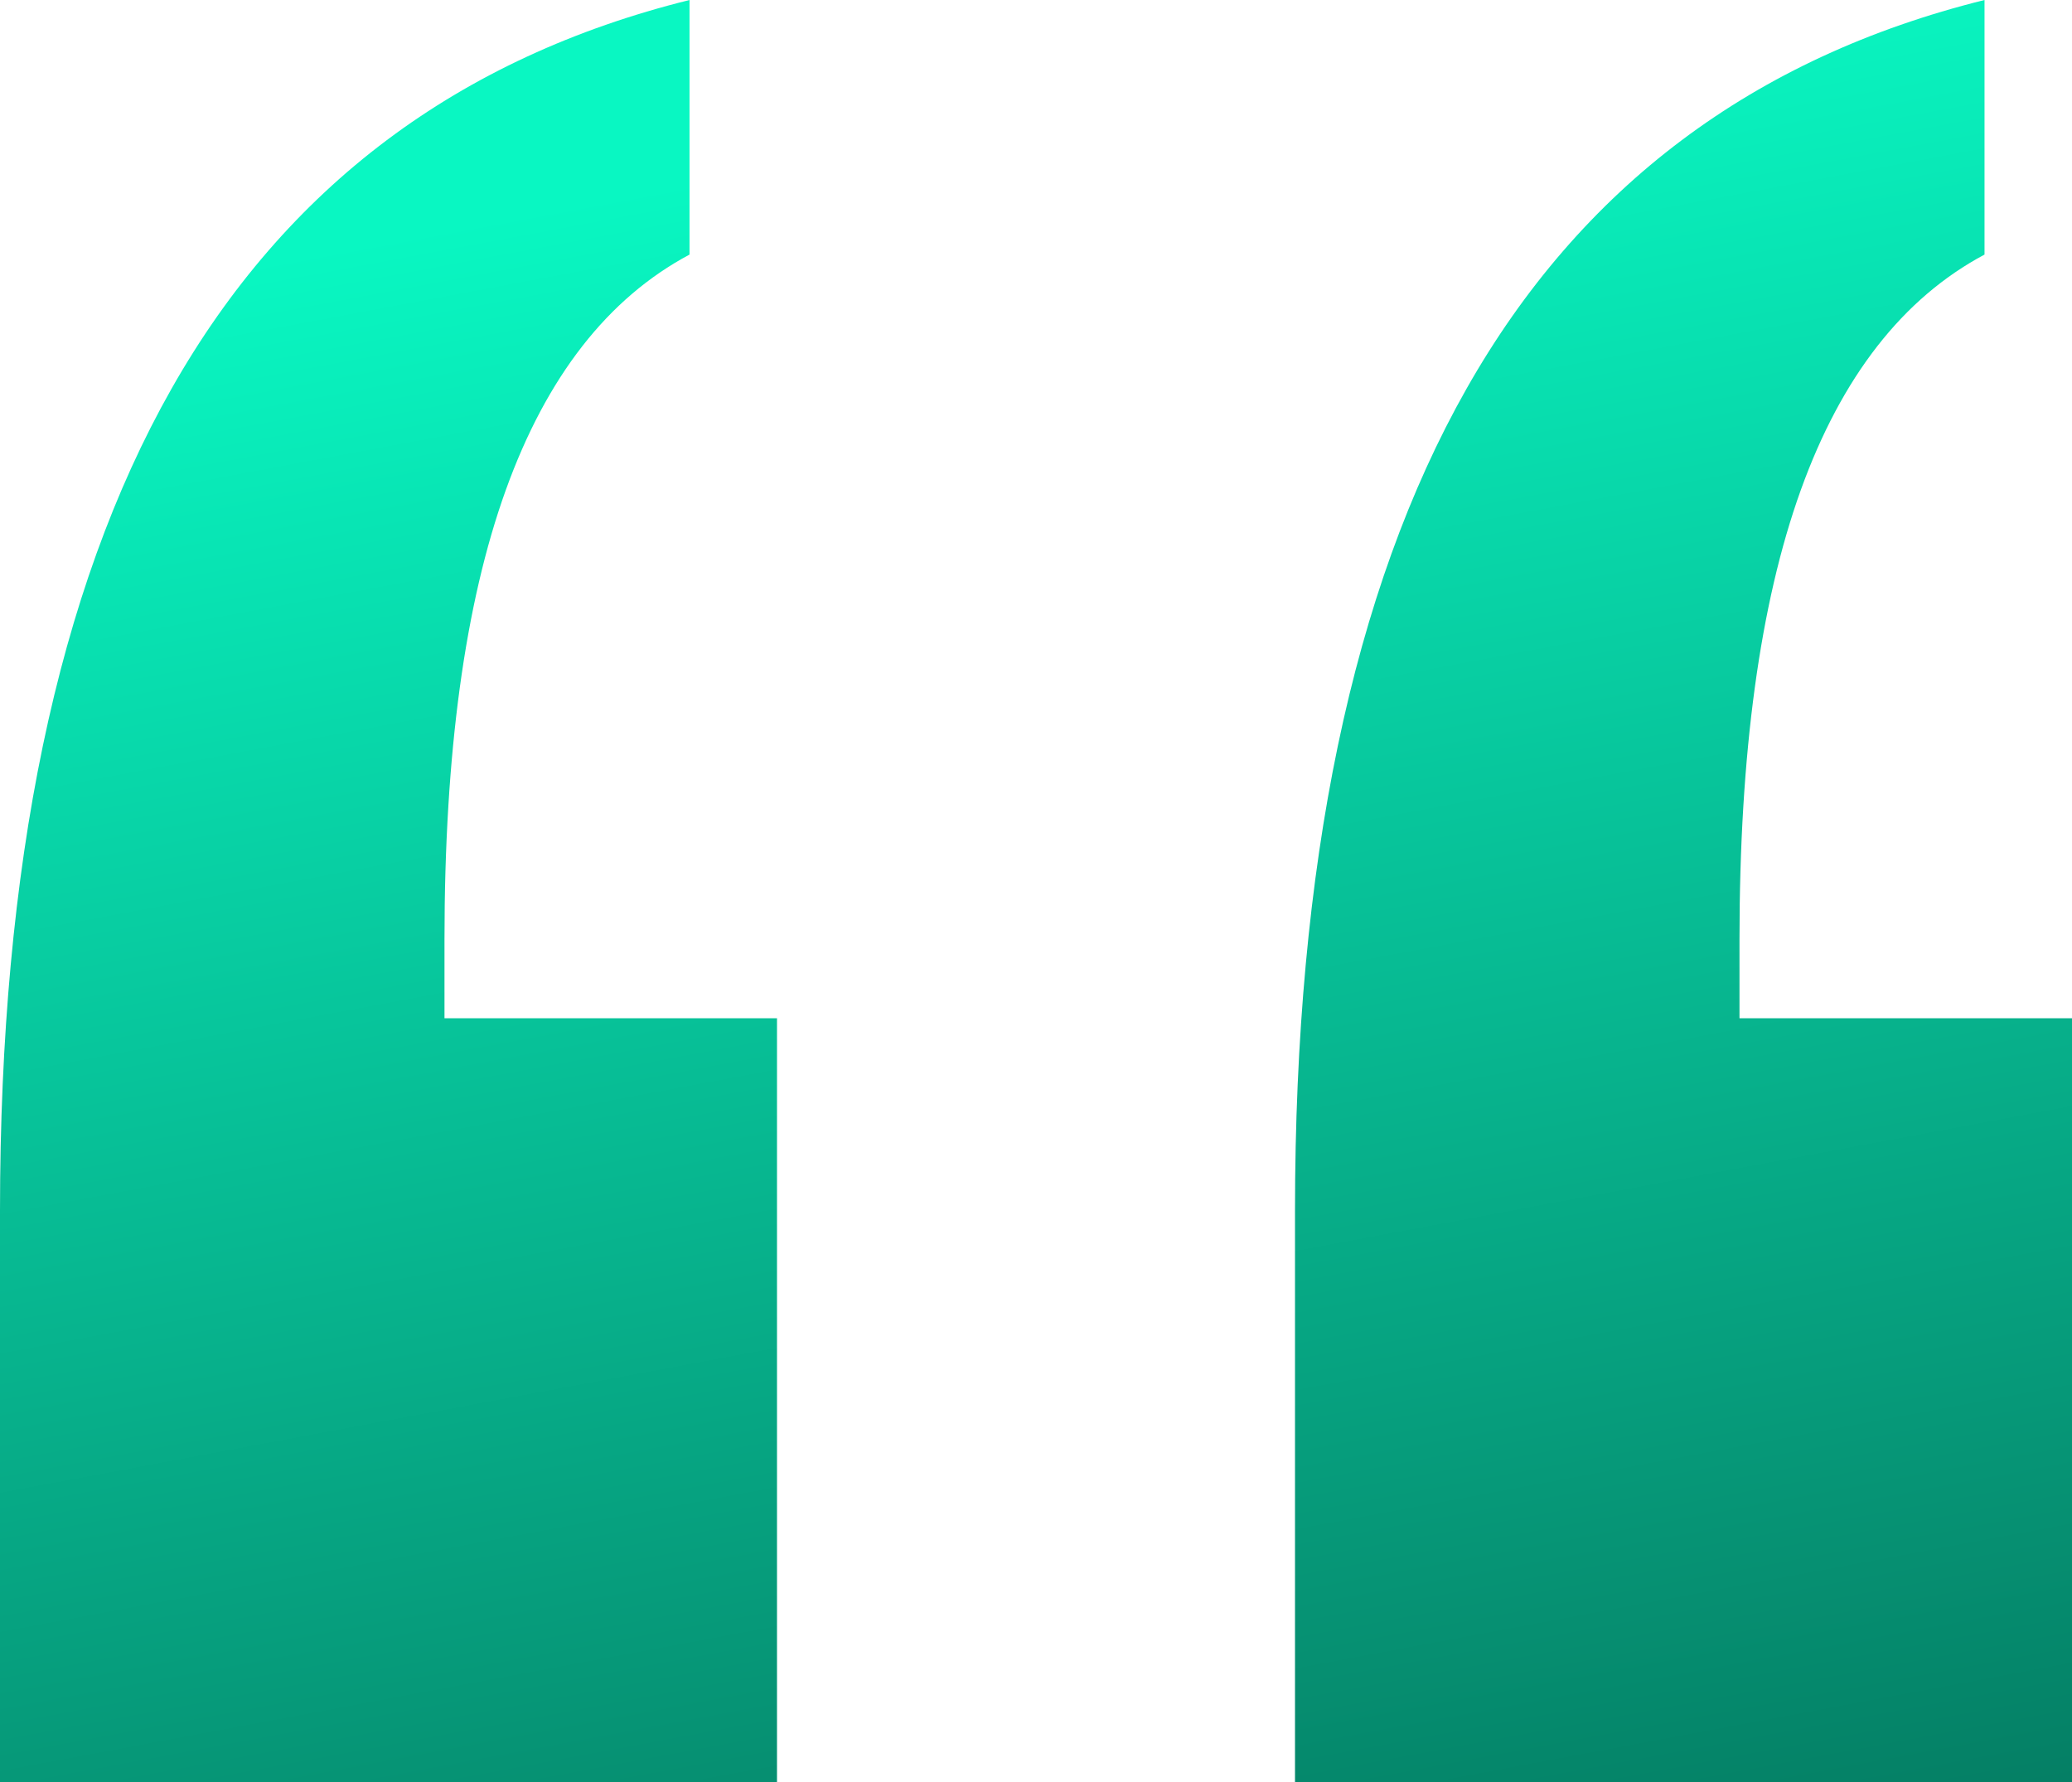 <svg xmlns="http://www.w3.org/2000/svg" xmlns:xlink="http://www.w3.org/1999/xlink" width="50px" height="43px" viewBox="0 0 50 43"><title>auico-“@3x</title><defs><linearGradient x1="23.104%" y1="13.02%" x2="50%" y2="137.883%" id="linearGradient-1"><stop stop-color="#09F7C2" offset="0%"></stop><stop stop-color="#045E4B" offset="100%"></stop></linearGradient></defs><g id="Base-Pages" stroke="none" stroke-width="1" fill="none" fill-rule="evenodd"><g id="About" transform="translate(-766, -3633)" fill="url(#linearGradient-1)" fill-rule="nonzero"><g id="Group-6" transform="translate(164, 3599)"><path d="M652,77 L652,58.571 L643.976,58.571 L643.976,56.662 C643.976,52.18 644.469,48.569 645.454,45.829 C646.44,43.09 647.918,41.194 649.889,40.143 L649.889,40.143 L649.889,34 C644.314,35.384 640.148,38.51 637.389,43.38 C634.63,48.25 633.25,54.864 633.25,63.22 L633.25,63.22 L633.25,77 L652,77 Z M620.75,77 L620.75,58.571 L612.726,58.571 L612.726,56.662 C612.726,52.18 613.219,48.569 614.204,45.829 C615.19,43.09 616.668,41.194 618.639,40.143 L618.639,40.143 L618.639,34 C613.064,35.384 608.898,38.51 606.139,43.38 C603.38,48.25 602,54.864 602,63.22 L602,63.22 L602,77 L620.75,77 Z" id="auico-&#x201C;"></path></g></g></g></svg>